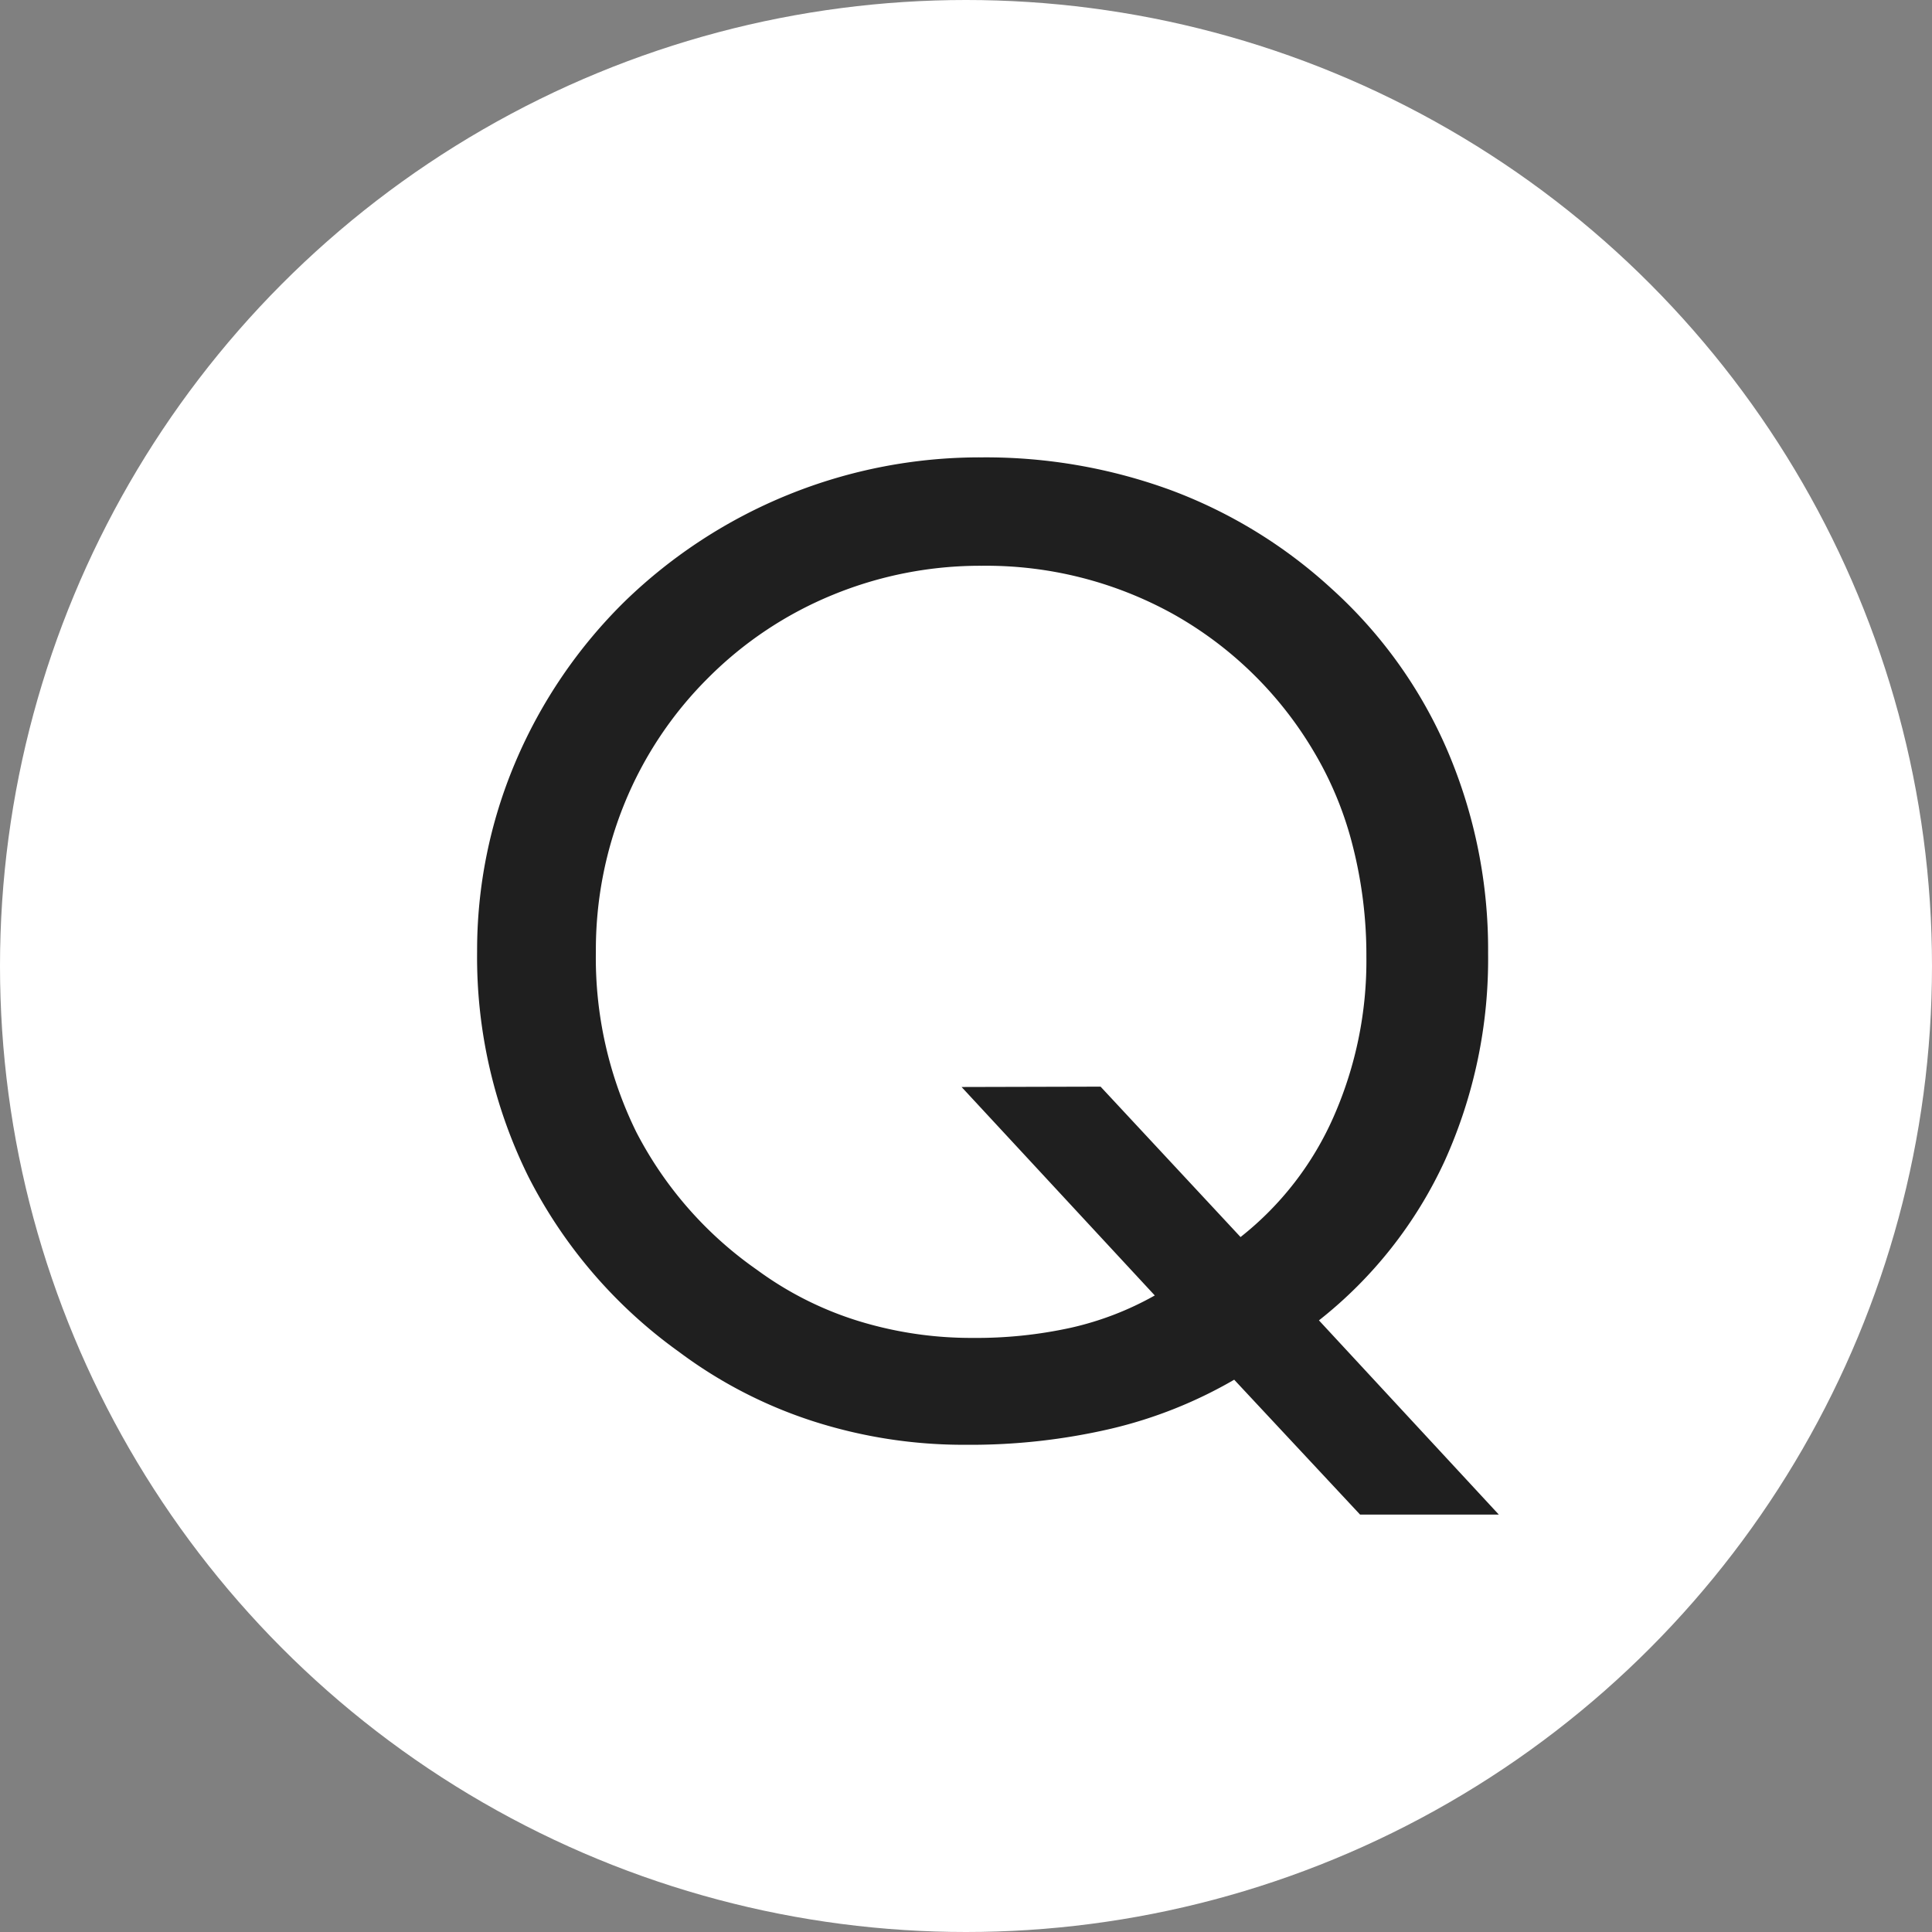 <svg xmlns="http://www.w3.org/2000/svg" width="38" height="38"><rect width="100%" height="100%" fill="#808080" stroke="none"/><g data-name="グループ 40" transform="translate(-232 -8288)"><circle cx="19" cy="19" r="19" fill="#fff" data-name="楕円形 92" transform="translate(232 8288)"/><path fill="#1f1f1f" d="m253.647 8309.373 2.753 2.958a6.176 6.176 0 0 0 1.834-2.374 7.6 7.6 0 0 0 .641-3.136 8.694 8.694 0 0 0-.267-2.177 6.921 6.921 0 0 0-.774-1.873 7.43 7.43 0 0 0-2.755-2.691 7.587 7.587 0 0 0-3.771-.952 7.624 7.624 0 0 0-2.926.571 7.442 7.442 0 0 0-2.457 1.638 7.442 7.442 0 0 0-1.638 2.457 7.624 7.624 0 0 0-.567 2.926 7.759 7.759 0 0 0 .793 3.542 7.507 7.507 0 0 0 2.38 2.717 6.705 6.705 0 0 0 1.98 1 7.548 7.548 0 0 0 2.26.336 8.654 8.654 0 0 0 1.93-.2 6.071 6.071 0 0 0 1.65-.635l-3.8-4.1Zm7.833 8.417h-2.729l-2.476-2.653a8.87 8.87 0 0 1-2.418.963 12.181 12.181 0 0 1-2.863.317 9.668 9.668 0 0 1-3-.463 9.023 9.023 0 0 1-2.637-1.363 9.581 9.581 0 0 1-2.964-3.447 9.728 9.728 0 0 1-1.009-4.424 9.483 9.483 0 0 1 .749-3.72 9.785 9.785 0 0 1 2.158-3.174 10.033 10.033 0 0 1 3.225-2.1 10.018 10.018 0 0 1 3.8-.73 10.576 10.576 0 0 1 3.72.647 9.642 9.642 0 0 1 3.148 1.93 9.161 9.161 0 0 1 2.292 3.206 9.944 9.944 0 0 1 .793 3.967 9.641 9.641 0 0 1-.851 4.082 8.54 8.54 0 0 1-2.476 3.142Z" data-name="パス 31"/></g></svg>